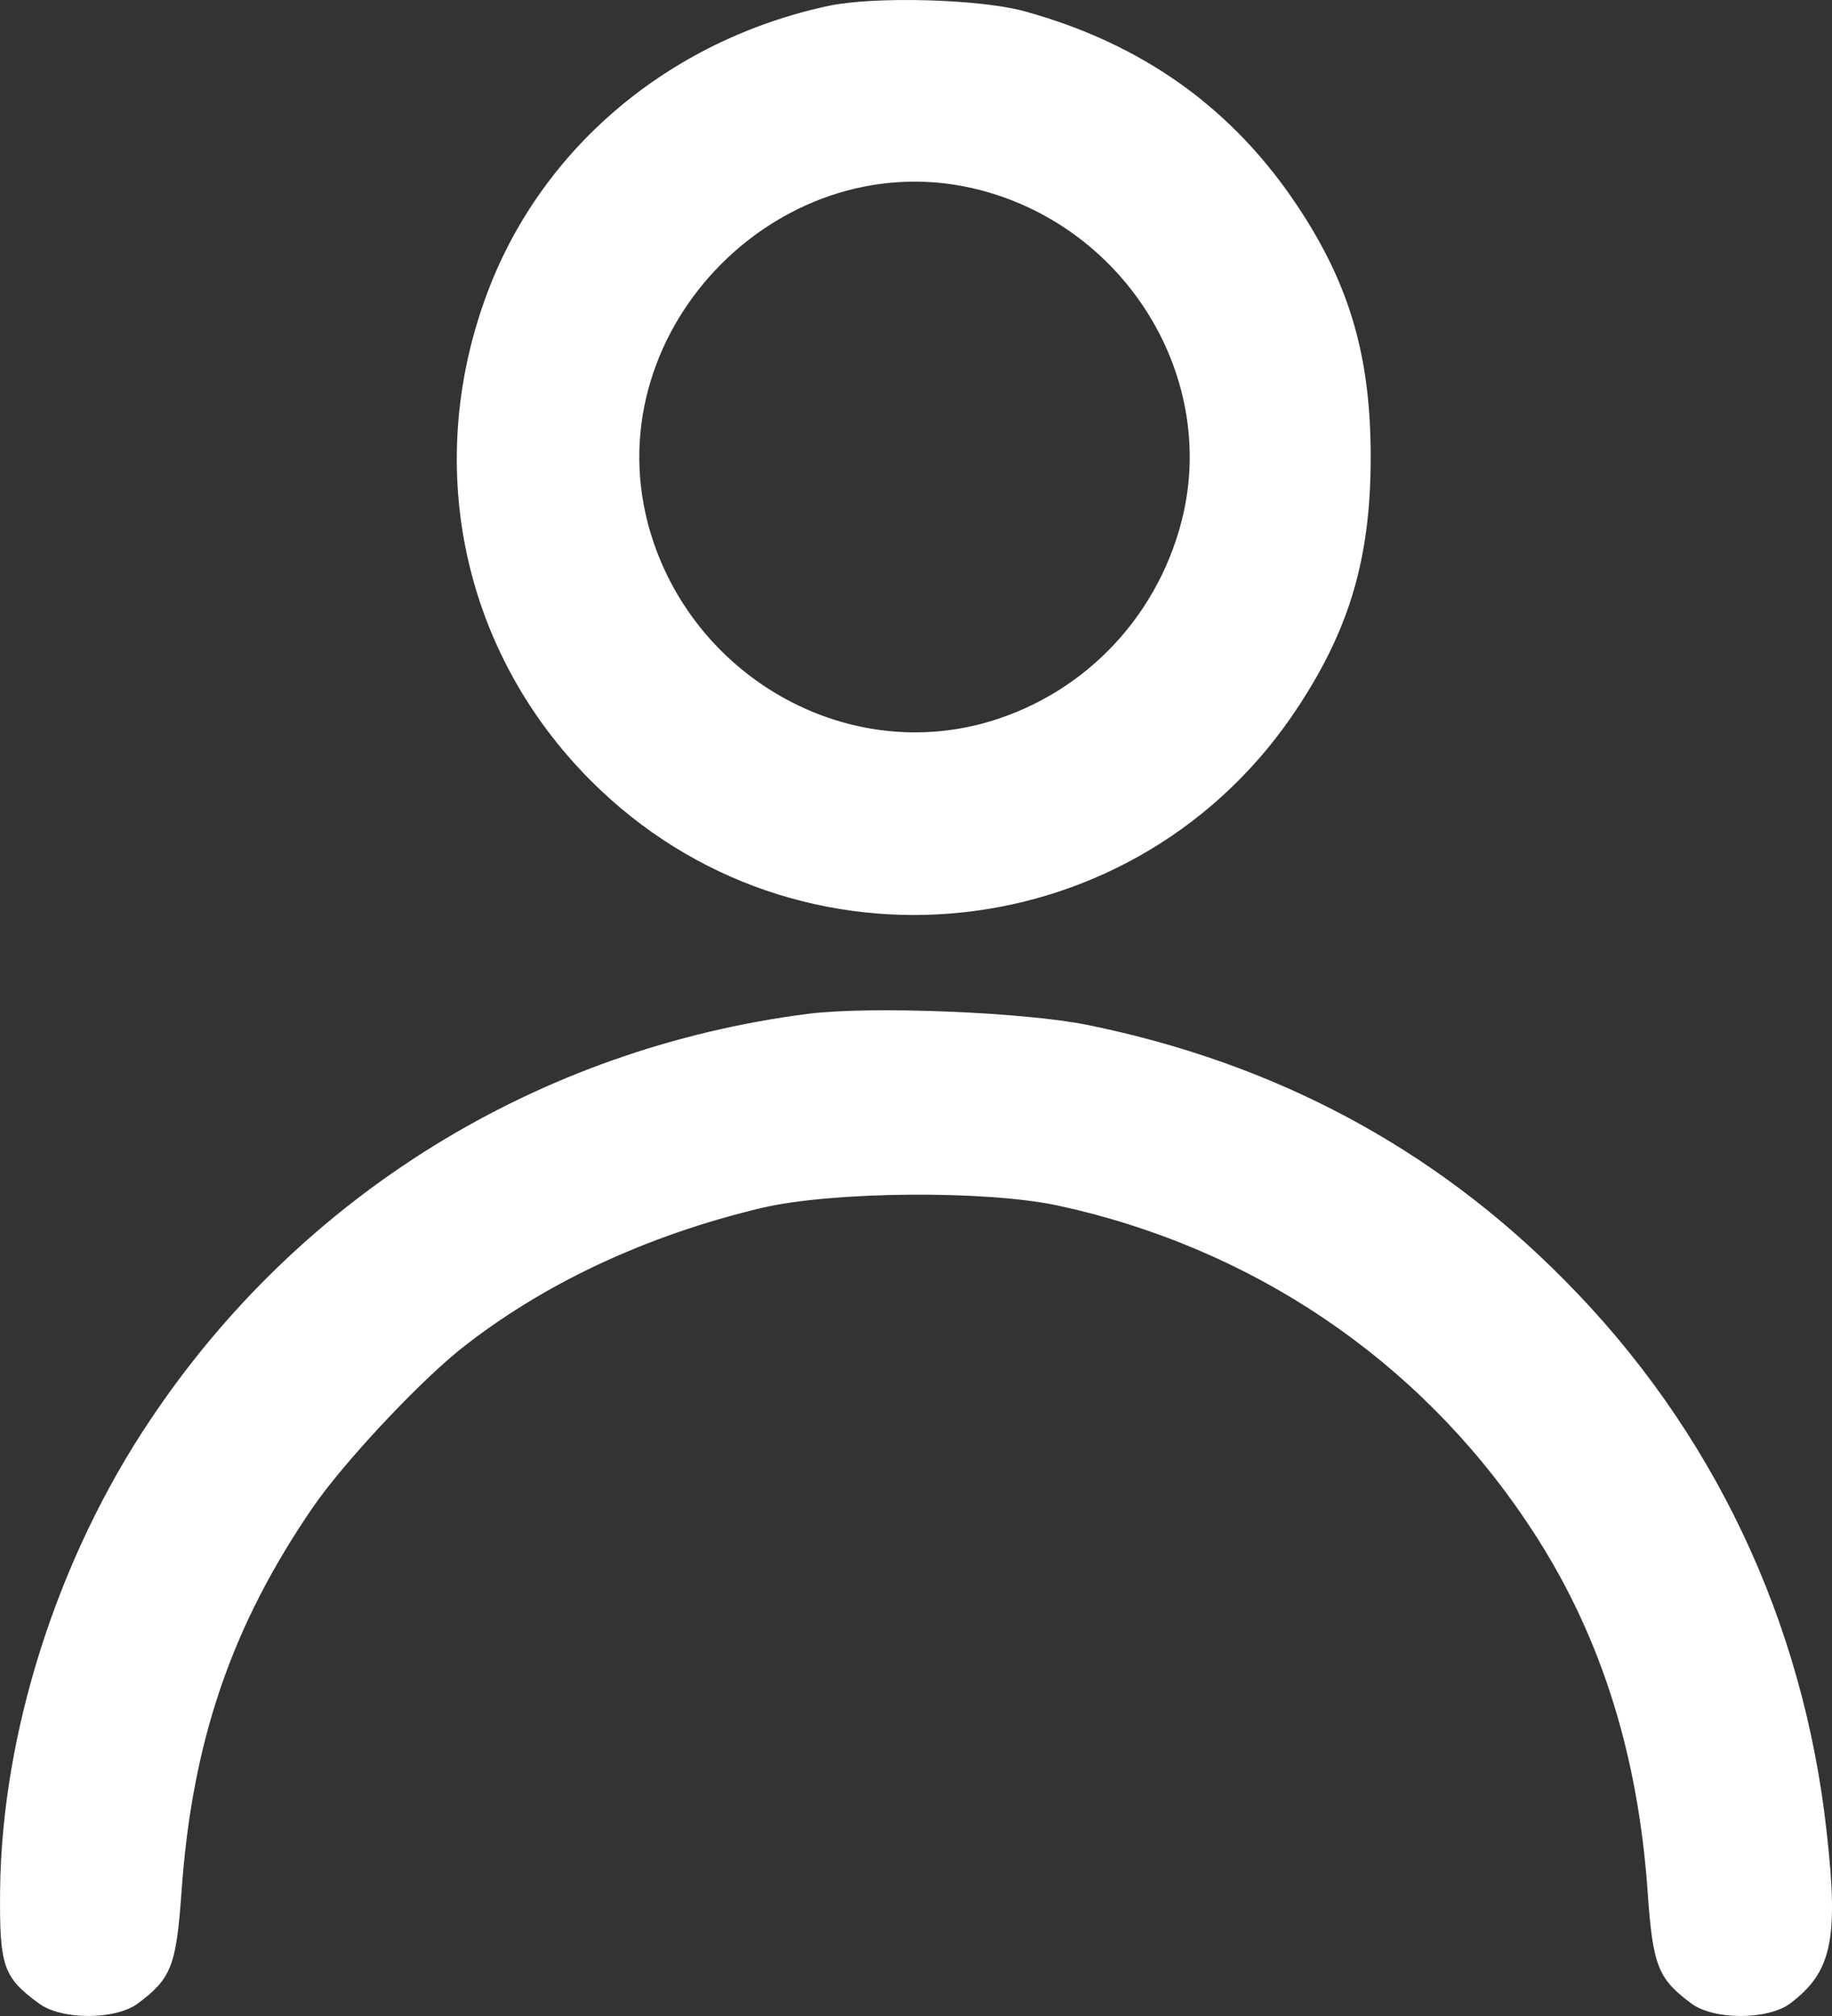 <?xml version="1.0" encoding="UTF-8"?> <svg xmlns="http://www.w3.org/2000/svg" width="20" height="22" viewBox="0 0 20 22" fill="none"><rect x="0" y="0" width="20" height="22" fill="#333333" stroke="none"/><g clip-path="url(#clip0_4490_3214)"><path d="M9.045 0.064C7.291 0.44 5.882 1.636 5.299 3.253C4.623 5.119 5.061 7.13 6.452 8.521C8.7 10.77 12.44 10.375 14.181 7.7C14.738 6.848 14.964 6.078 14.964 4.988C14.964 3.898 14.738 3.121 14.187 2.282C13.473 1.192 12.483 0.478 11.174 0.12C10.686 -0.011 9.546 -0.042 9.045 0.064ZM10.705 2.075C12.308 2.495 13.304 4.136 12.897 5.696C12.615 6.779 11.782 7.619 10.705 7.901C9.133 8.308 7.492 7.312 7.072 5.708C6.514 3.566 8.563 1.517 10.705 2.075Z" fill="white"></path><path d="M8.819 11.064C5.882 11.44 3.283 13.037 1.642 15.493C0.627 17.003 0.019 18.913 0.001 20.63C-0.006 21.456 0.032 21.575 0.426 21.864C0.671 22.045 1.26 22.045 1.504 21.864C1.867 21.594 1.923 21.456 1.98 20.667C2.093 19.013 2.525 17.748 3.414 16.451C3.746 15.969 4.529 15.13 5.005 14.741C5.913 14.014 7.053 13.482 8.318 13.181C9.095 13 10.761 12.987 11.55 13.156C13.667 13.614 15.477 14.835 16.667 16.608C17.45 17.767 17.882 19.095 17.989 20.667C18.045 21.456 18.102 21.594 18.465 21.864C18.709 22.045 19.298 22.045 19.542 21.864C19.993 21.525 20.075 21.174 19.943 20.003C19.692 17.692 18.697 15.593 17.068 13.958C15.64 12.517 13.905 11.596 11.863 11.183C11.174 11.045 9.502 10.976 8.819 11.064Z" fill="white"></path></g><defs><clipPath id="clip0_4490_3214"><rect width="20" height="22" fill="white"></rect></clipPath></defs></svg> 